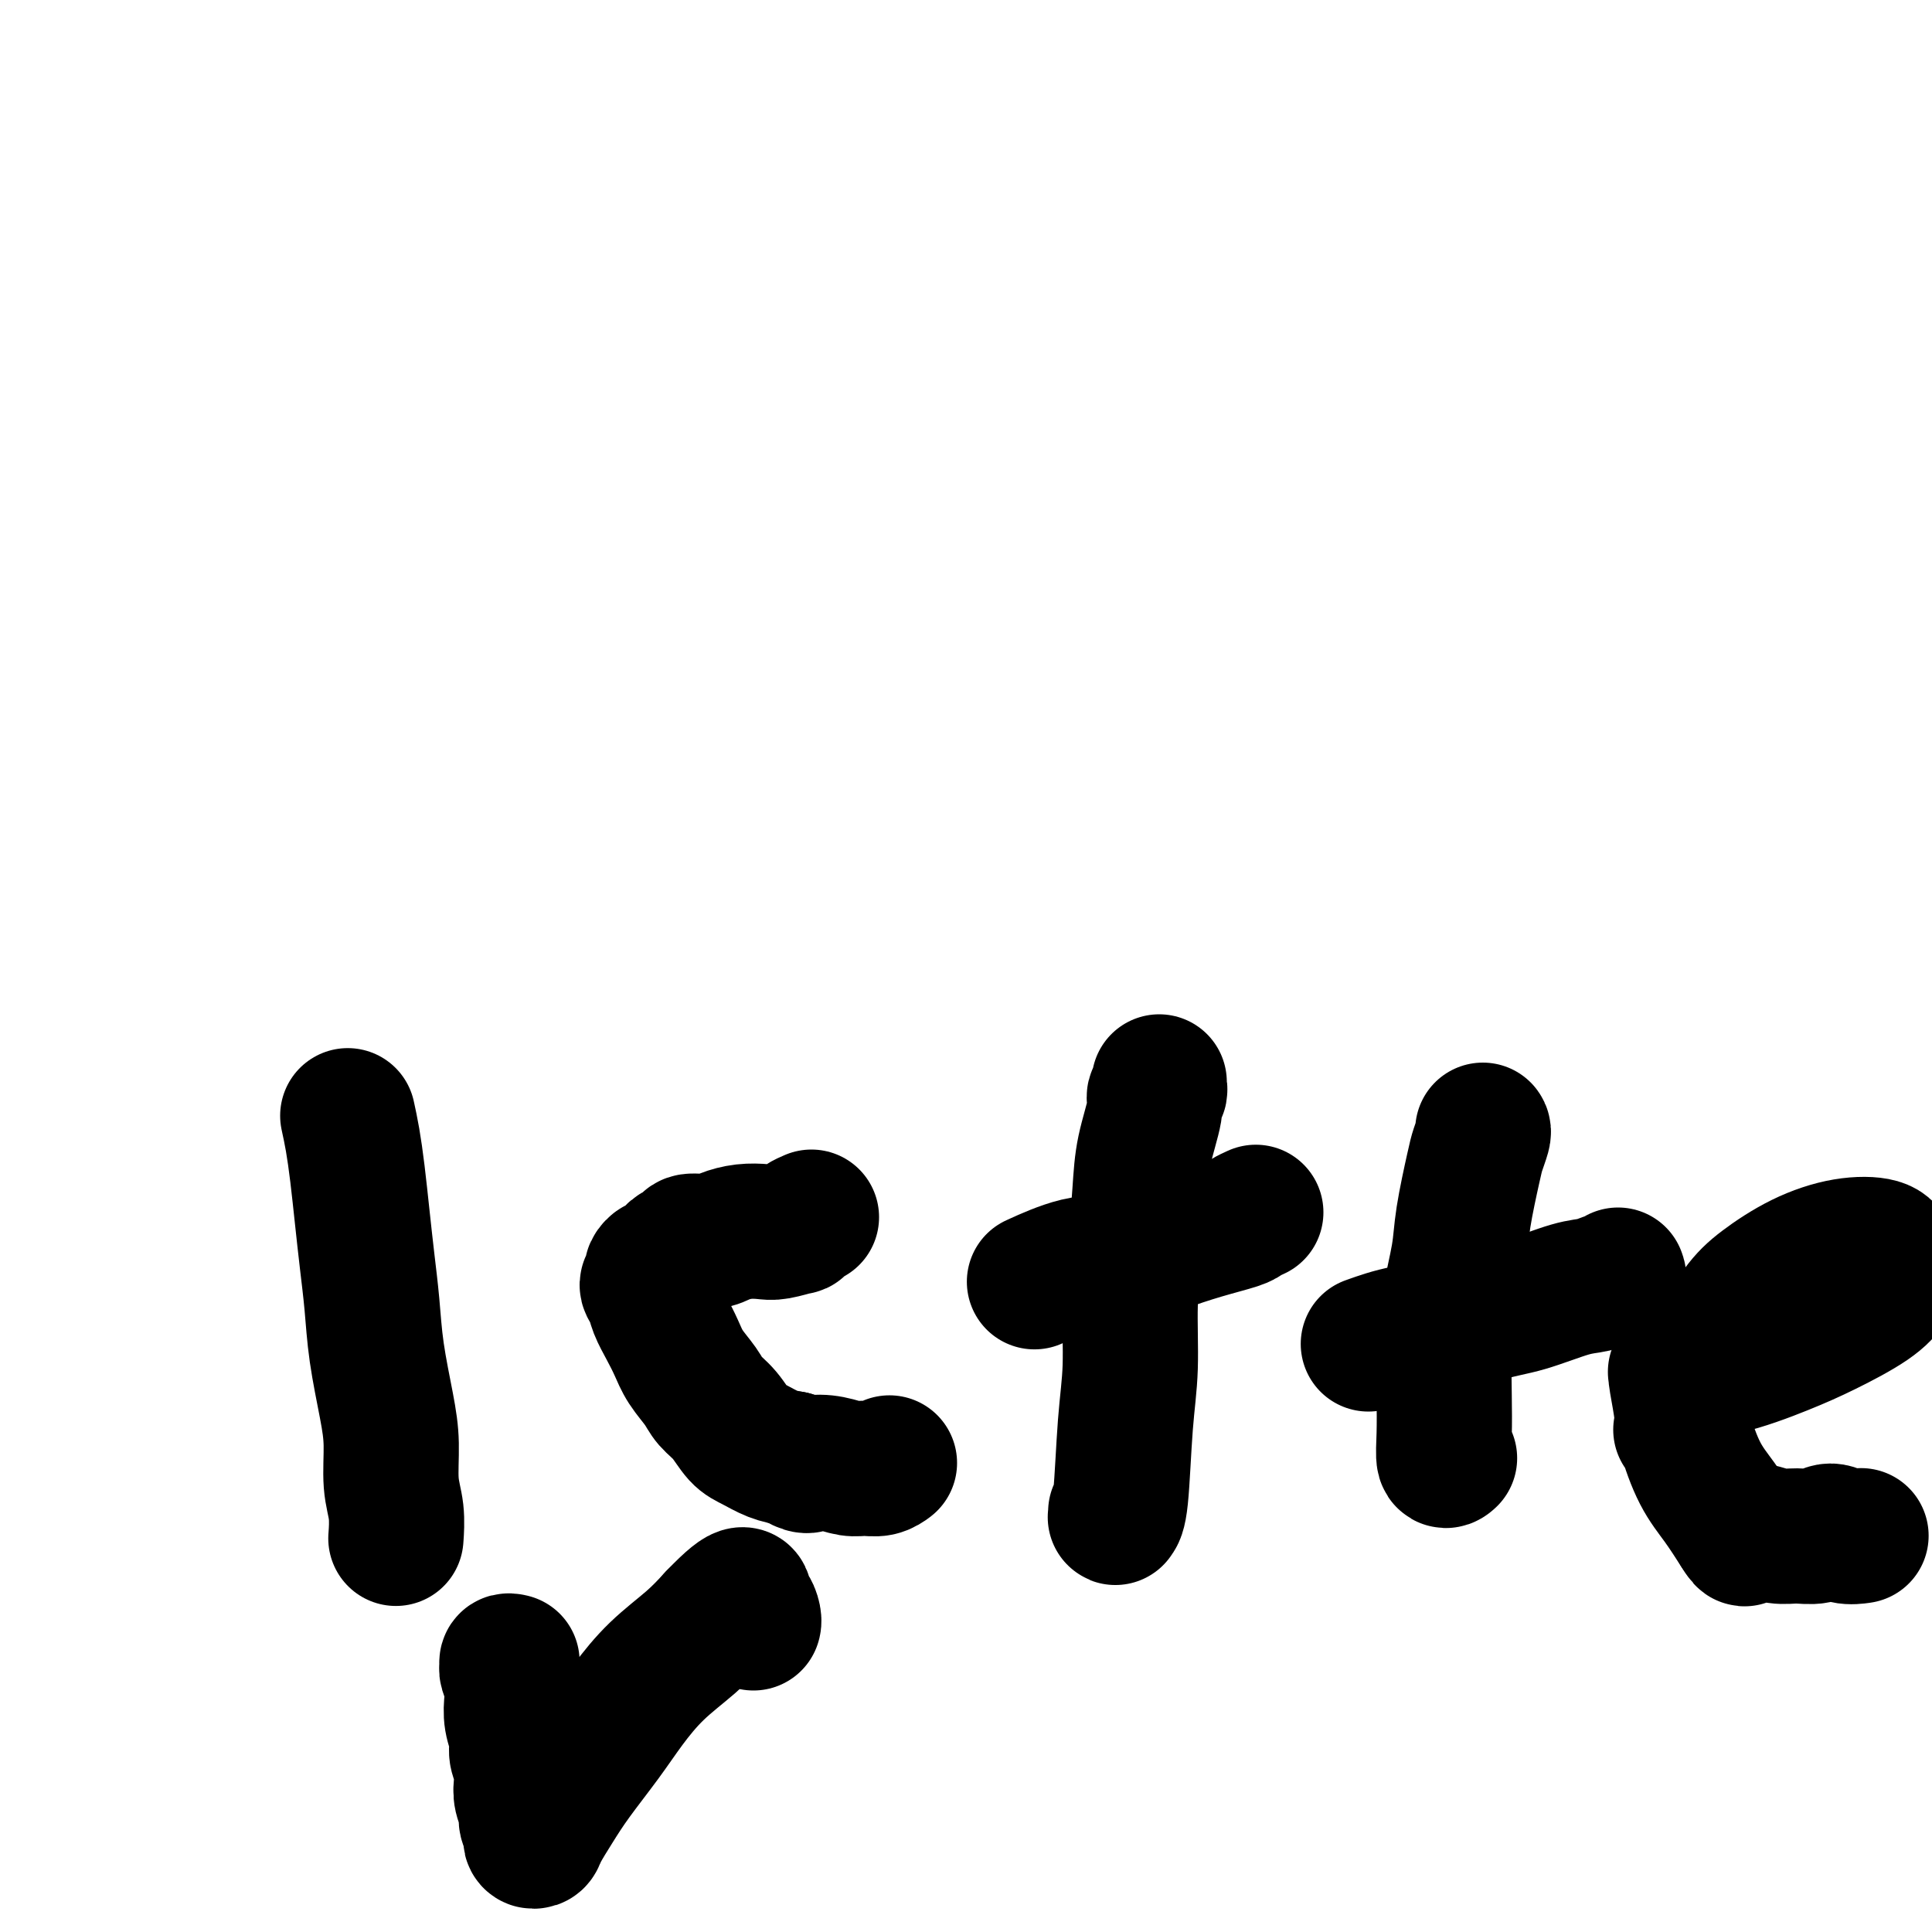 <svg viewBox='0 0 400 400' version='1.1' xmlns='http://www.w3.org/2000/svg' xmlns:xlink='http://www.w3.org/1999/xlink'><g fill='none' stroke='#000000' stroke-width='28' stroke-linecap='round' stroke-linejoin='round'><path d='M72,231c0.333,1.536 0.667,3.071 1,5c0.333,1.929 0.666,4.250 1,7c0.334,2.750 0.670,5.927 1,9c0.330,3.073 0.653,6.040 1,9c0.347,2.960 0.719,5.911 1,9c0.281,3.089 0.471,6.316 1,10c0.529,3.684 1.396,7.825 2,11c0.604,3.175 0.947,5.384 1,8c0.053,2.616 -0.182,5.639 0,8c0.182,2.361 0.780,4.059 1,6c0.220,1.941 0.063,4.126 0,5c-0.063,0.874 -0.031,0.437 0,0'/><path d='M168,252c-0.704,0.301 -1.409,0.603 -2,1c-0.591,0.397 -1.070,0.890 -1,1c0.070,0.110 0.689,-0.164 0,0c-0.689,0.164 -2.686,0.766 -4,1c-1.314,0.234 -1.946,0.100 -3,0c-1.054,-0.100 -2.529,-0.168 -4,0c-1.471,0.168 -2.937,0.570 -4,1c-1.063,0.430 -1.724,0.889 -3,1c-1.276,0.111 -3.168,-0.125 -4,0c-0.832,0.125 -0.604,0.612 -1,1c-0.396,0.388 -1.415,0.678 -2,1c-0.585,0.322 -0.735,0.678 -1,1c-0.265,0.322 -0.646,0.611 -1,1c-0.354,0.389 -0.682,0.878 -1,1c-0.318,0.122 -0.626,-0.123 -1,0c-0.374,0.123 -0.815,0.613 -1,1c-0.185,0.387 -0.114,0.672 0,1c0.114,0.328 0.271,0.698 0,1c-0.271,0.302 -0.970,0.534 -1,1c-0.030,0.466 0.610,1.166 1,2c0.390,0.834 0.531,1.801 1,3c0.469,1.199 1.265,2.628 2,4c0.735,1.372 1.407,2.687 2,4c0.593,1.313 1.107,2.624 2,4c0.893,1.376 2.167,2.815 3,4c0.833,1.185 1.226,2.114 2,3c0.774,0.886 1.928,1.729 3,3c1.072,1.271 2.060,2.970 3,4c0.940,1.030 1.830,1.393 3,2c1.170,0.607 2.620,1.459 4,2c1.380,0.541 2.690,0.770 4,1'/><path d='M164,302c3.348,2.099 3.218,1.348 4,1c0.782,-0.348 2.476,-0.293 4,0c1.524,0.293 2.878,0.824 4,1c1.122,0.176 2.012,-0.004 3,0c0.988,0.004 2.074,0.194 3,0c0.926,-0.194 1.693,-0.770 2,-1c0.307,-0.230 0.153,-0.115 0,0'/><path d='M240,224c-0.034,0.329 -0.068,0.658 0,1c0.068,0.342 0.240,0.697 0,1c-0.240,0.303 -0.890,0.556 -1,1c-0.110,0.444 0.320,1.081 0,3c-0.320,1.919 -1.391,5.122 -2,8c-0.609,2.878 -0.755,5.432 -1,9c-0.245,3.568 -0.590,8.150 -1,12c-0.410,3.850 -0.884,6.969 -1,11c-0.116,4.031 0.127,8.976 0,13c-0.127,4.024 -0.622,7.127 -1,12c-0.378,4.873 -0.637,11.516 -1,15c-0.363,3.484 -0.829,3.810 -1,4c-0.171,0.190 -0.046,0.243 0,0c0.046,-0.243 0.013,-0.784 0,-1c-0.013,-0.216 -0.007,-0.108 0,0'/><path d='M260,251c-0.774,0.352 -1.548,0.704 -2,1c-0.452,0.296 -0.581,0.535 -2,1c-1.419,0.465 -4.129,1.155 -7,2c-2.871,0.845 -5.902,1.845 -9,3c-3.098,1.155 -6.263,2.464 -9,3c-2.737,0.536 -5.044,0.298 -8,1c-2.956,0.702 -6.559,2.343 -8,3c-1.441,0.657 -0.721,0.328 0,0'/><path d='M307,234c0.098,0.136 0.196,0.272 0,1c-0.196,0.728 -0.686,2.049 -1,3c-0.314,0.951 -0.452,1.532 -1,4c-0.548,2.468 -1.506,6.825 -2,10c-0.494,3.175 -0.524,5.170 -1,8c-0.476,2.830 -1.396,6.497 -2,10c-0.604,3.503 -0.890,6.844 -1,10c-0.110,3.156 -0.043,6.127 0,9c0.043,2.873 0.063,5.646 0,8c-0.063,2.354 -0.209,4.288 0,5c0.209,0.712 0.774,0.204 1,0c0.226,-0.204 0.113,-0.102 0,0'/><path d='M335,264c0.160,0.451 0.320,0.901 0,1c-0.320,0.099 -1.120,-0.155 -2,0c-0.880,0.155 -1.839,0.718 -3,1c-1.161,0.282 -2.523,0.284 -5,1c-2.477,0.716 -6.069,2.147 -9,3c-2.931,0.853 -5.200,1.129 -8,2c-2.800,0.871 -6.132,2.337 -9,3c-2.868,0.663 -5.272,0.525 -8,1c-2.728,0.475 -5.779,1.564 -7,2c-1.221,0.436 -0.610,0.218 0,0'/><path d='M348,296c0.413,0.088 0.825,0.176 1,0c0.175,-0.176 0.111,-0.616 0,-1c-0.111,-0.384 -0.269,-0.713 0,-2c0.269,-1.287 0.967,-3.534 2,-6c1.033,-2.466 2.402,-5.151 4,-8c1.598,-2.849 3.426,-5.861 5,-8c1.574,-2.139 2.895,-3.405 5,-5c2.105,-1.595 4.995,-3.521 8,-5c3.005,-1.479 6.126,-2.512 9,-3c2.874,-0.488 5.502,-0.429 7,0c1.498,0.429 1.868,1.230 2,2c0.132,0.770 0.028,1.510 0,2c-0.028,0.490 0.021,0.732 0,1c-0.021,0.268 -0.113,0.563 0,1c0.113,0.437 0.432,1.017 0,2c-0.432,0.983 -1.616,2.368 -4,4c-2.384,1.632 -5.969,3.509 -9,5c-3.031,1.491 -5.507,2.594 -9,4c-3.493,1.406 -8.005,3.113 -12,4c-3.995,0.887 -7.475,0.954 -9,1c-1.525,0.046 -1.094,0.073 -1,0c0.094,-0.073 -0.149,-0.244 0,1c0.149,1.244 0.689,3.902 1,6c0.311,2.098 0.393,3.634 1,6c0.607,2.366 1.740,5.560 3,8c1.260,2.440 2.646,4.126 4,6c1.354,1.874 2.677,3.937 4,6'/><path d='M360,317c1.886,3.090 1.102,0.813 1,0c-0.102,-0.813 0.479,-0.164 1,0c0.521,0.164 0.982,-0.157 2,0c1.018,0.157 2.593,0.792 4,1c1.407,0.208 2.647,-0.011 4,0c1.353,0.011 2.818,0.252 4,0c1.182,-0.252 2.080,-0.995 3,-1c0.920,-0.005 1.863,0.729 3,1c1.137,0.271 2.468,0.077 3,0c0.532,-0.077 0.266,-0.039 0,0'/><path d='M106,344c-0.431,-0.103 -0.861,-0.205 -1,0c-0.139,0.205 0.014,0.718 0,1c-0.014,0.282 -0.196,0.333 0,1c0.196,0.667 0.769,1.949 1,3c0.231,1.051 0.118,1.870 0,3c-0.118,1.130 -0.242,2.571 0,4c0.242,1.429 0.848,2.847 1,4c0.152,1.153 -0.151,2.042 0,3c0.151,0.958 0.758,1.986 1,3c0.242,1.014 0.121,2.016 0,3c-0.121,0.984 -0.242,1.951 0,3c0.242,1.049 0.849,2.179 1,3c0.151,0.821 -0.152,1.331 0,2c0.152,0.669 0.760,1.496 1,2c0.240,0.504 0.111,0.685 0,1c-0.111,0.315 -0.206,0.766 0,1c0.206,0.234 0.711,0.252 1,0c0.289,-0.252 0.361,-0.774 1,-2c0.639,-1.226 1.844,-3.155 3,-5c1.156,-1.845 2.262,-3.605 4,-6c1.738,-2.395 4.109,-5.423 6,-8c1.891,-2.577 3.301,-4.701 5,-7c1.699,-2.299 3.688,-4.773 6,-7c2.312,-2.227 4.946,-4.208 7,-6c2.054,-1.792 3.527,-3.396 5,-5'/><path d='M148,335c7.193,-7.519 6.176,-4.316 6,-3c-0.176,1.316 0.489,0.745 1,1c0.511,0.255 0.869,1.336 1,2c0.131,0.664 0.035,0.909 0,1c-0.035,0.091 -0.010,0.026 0,0c0.010,-0.026 0.005,-0.013 0,0'/></g>
</svg>